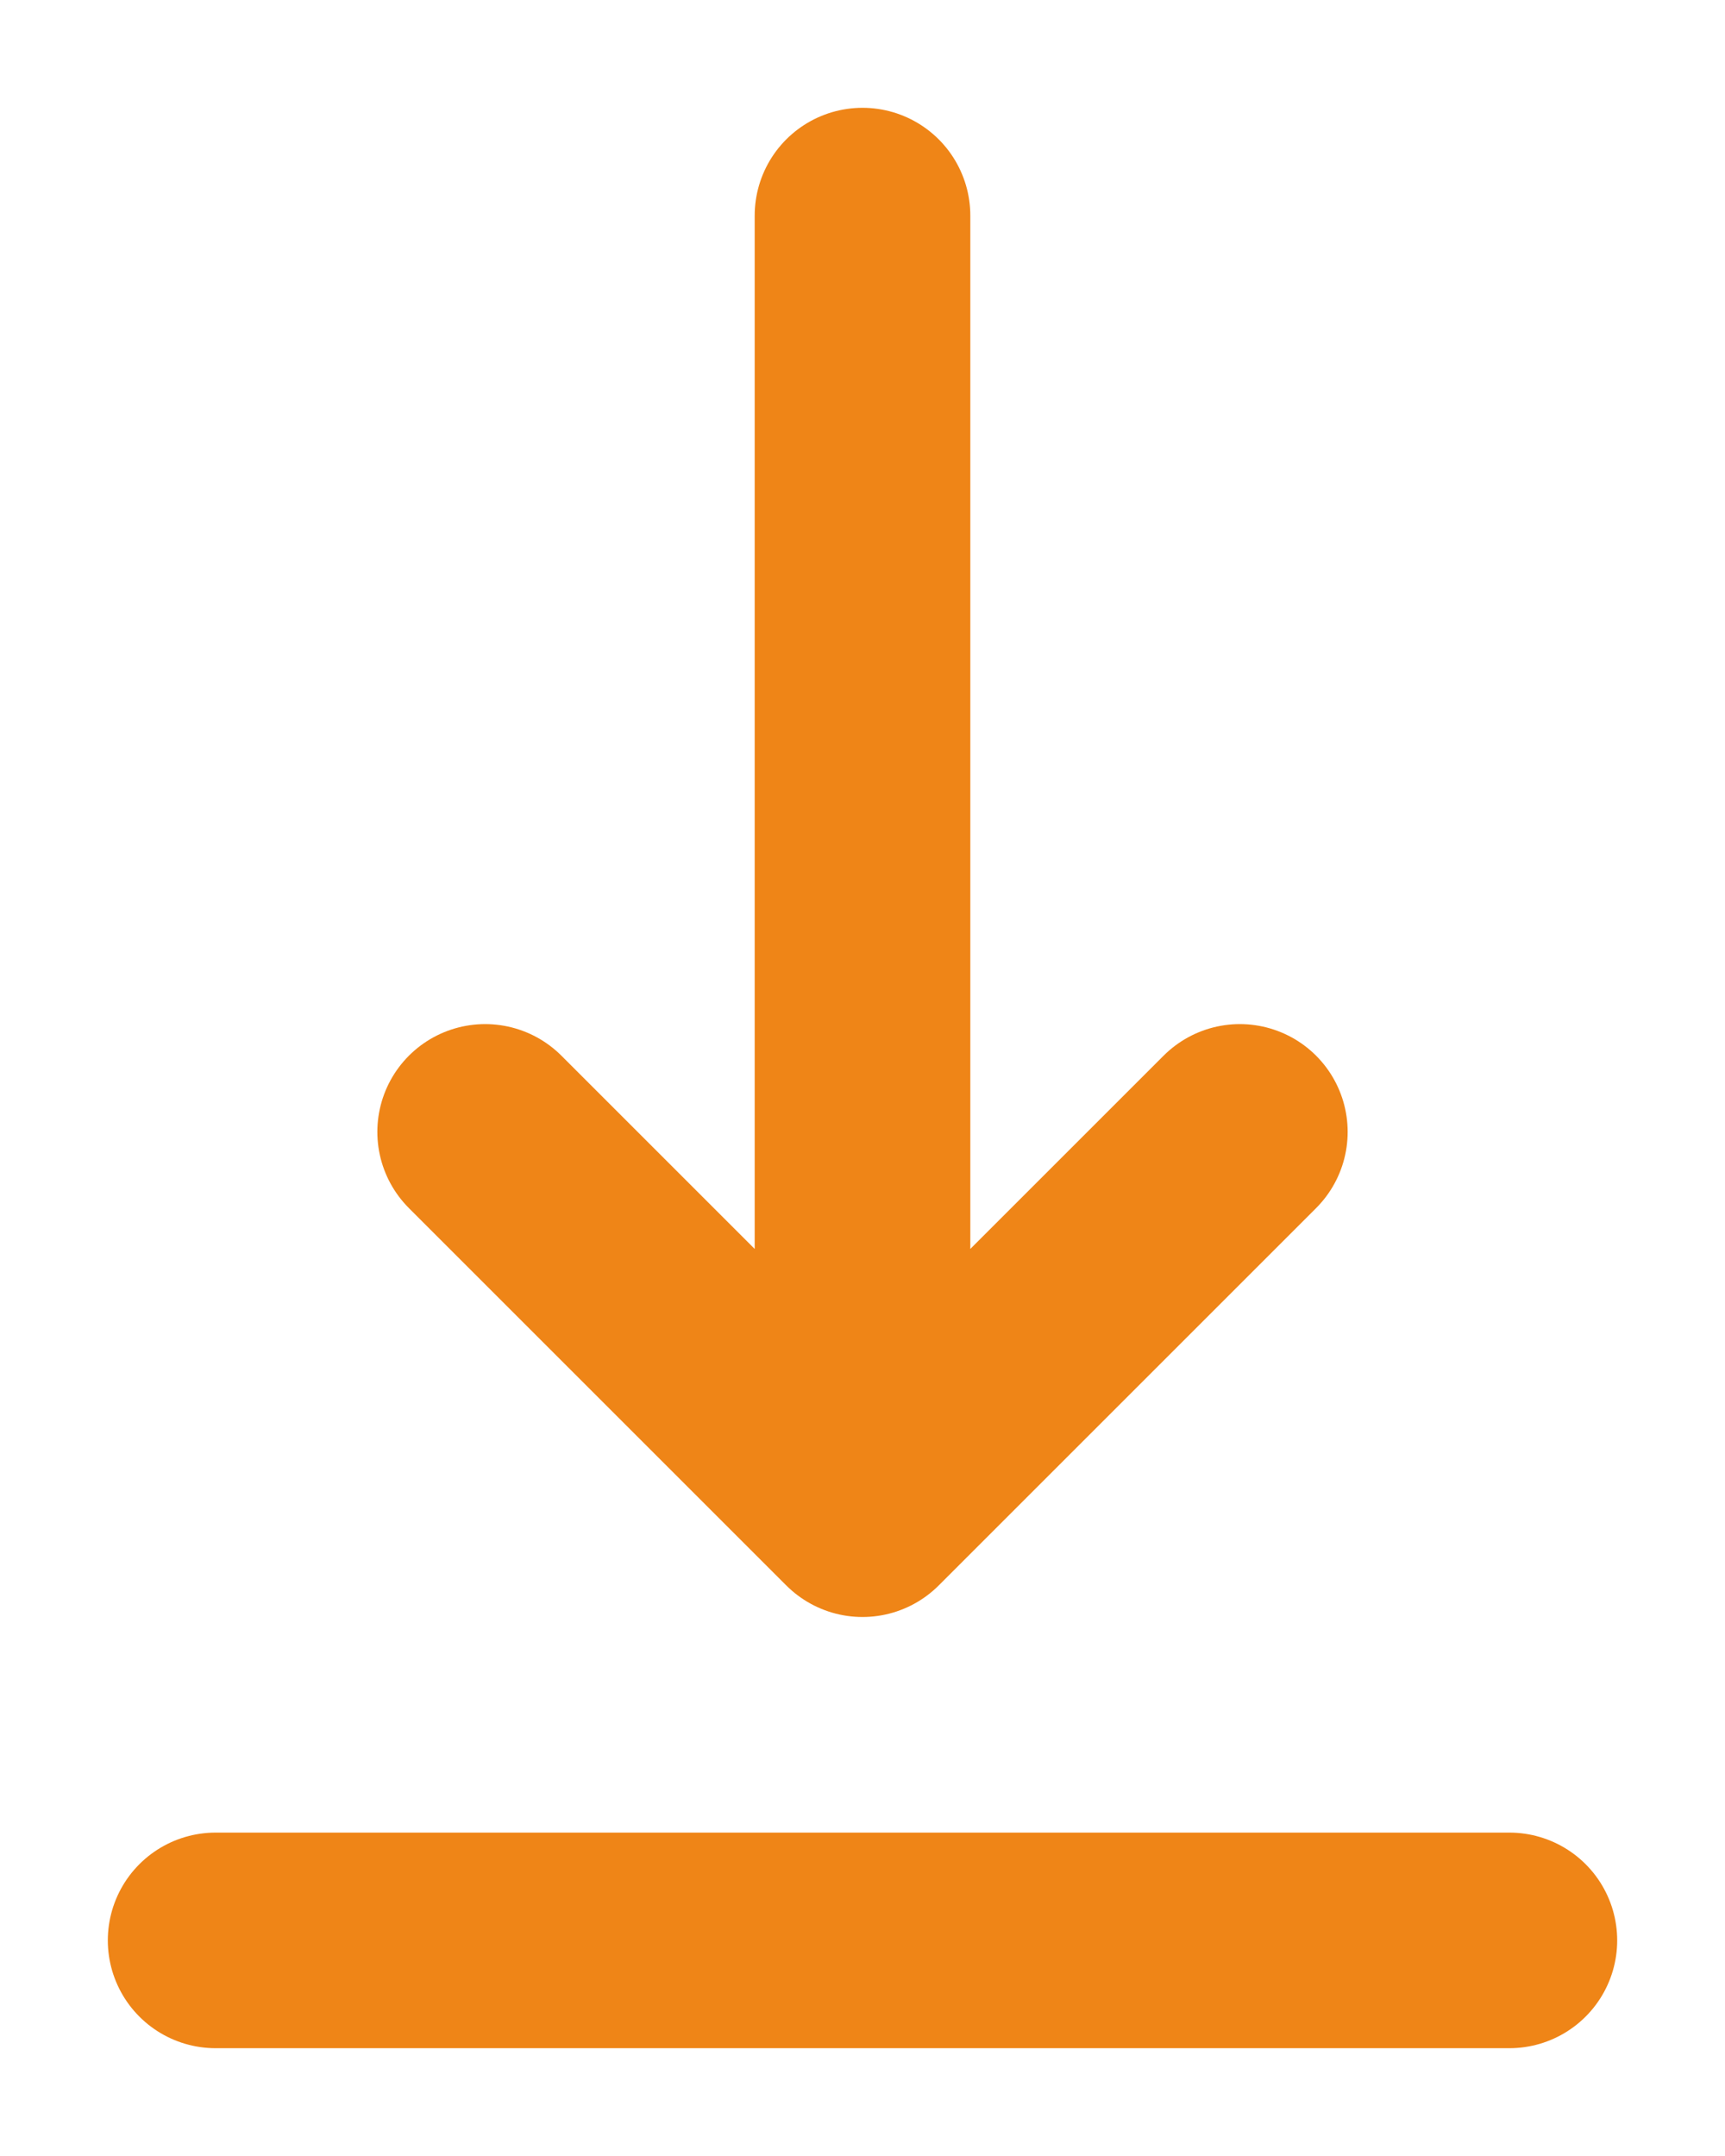 <svg width="12" height="15" viewBox="0 0 12 15" fill="none" xmlns="http://www.w3.org/2000/svg">
<path d="M1.5 13.5H10.5M6 1.5V10.5M6 10.5L8.625 7.875M6 10.5L3.375 7.875" stroke="#EF8517" stroke-width="1.5" stroke-linecap="round" stroke-linejoin="round"/>
</svg>
